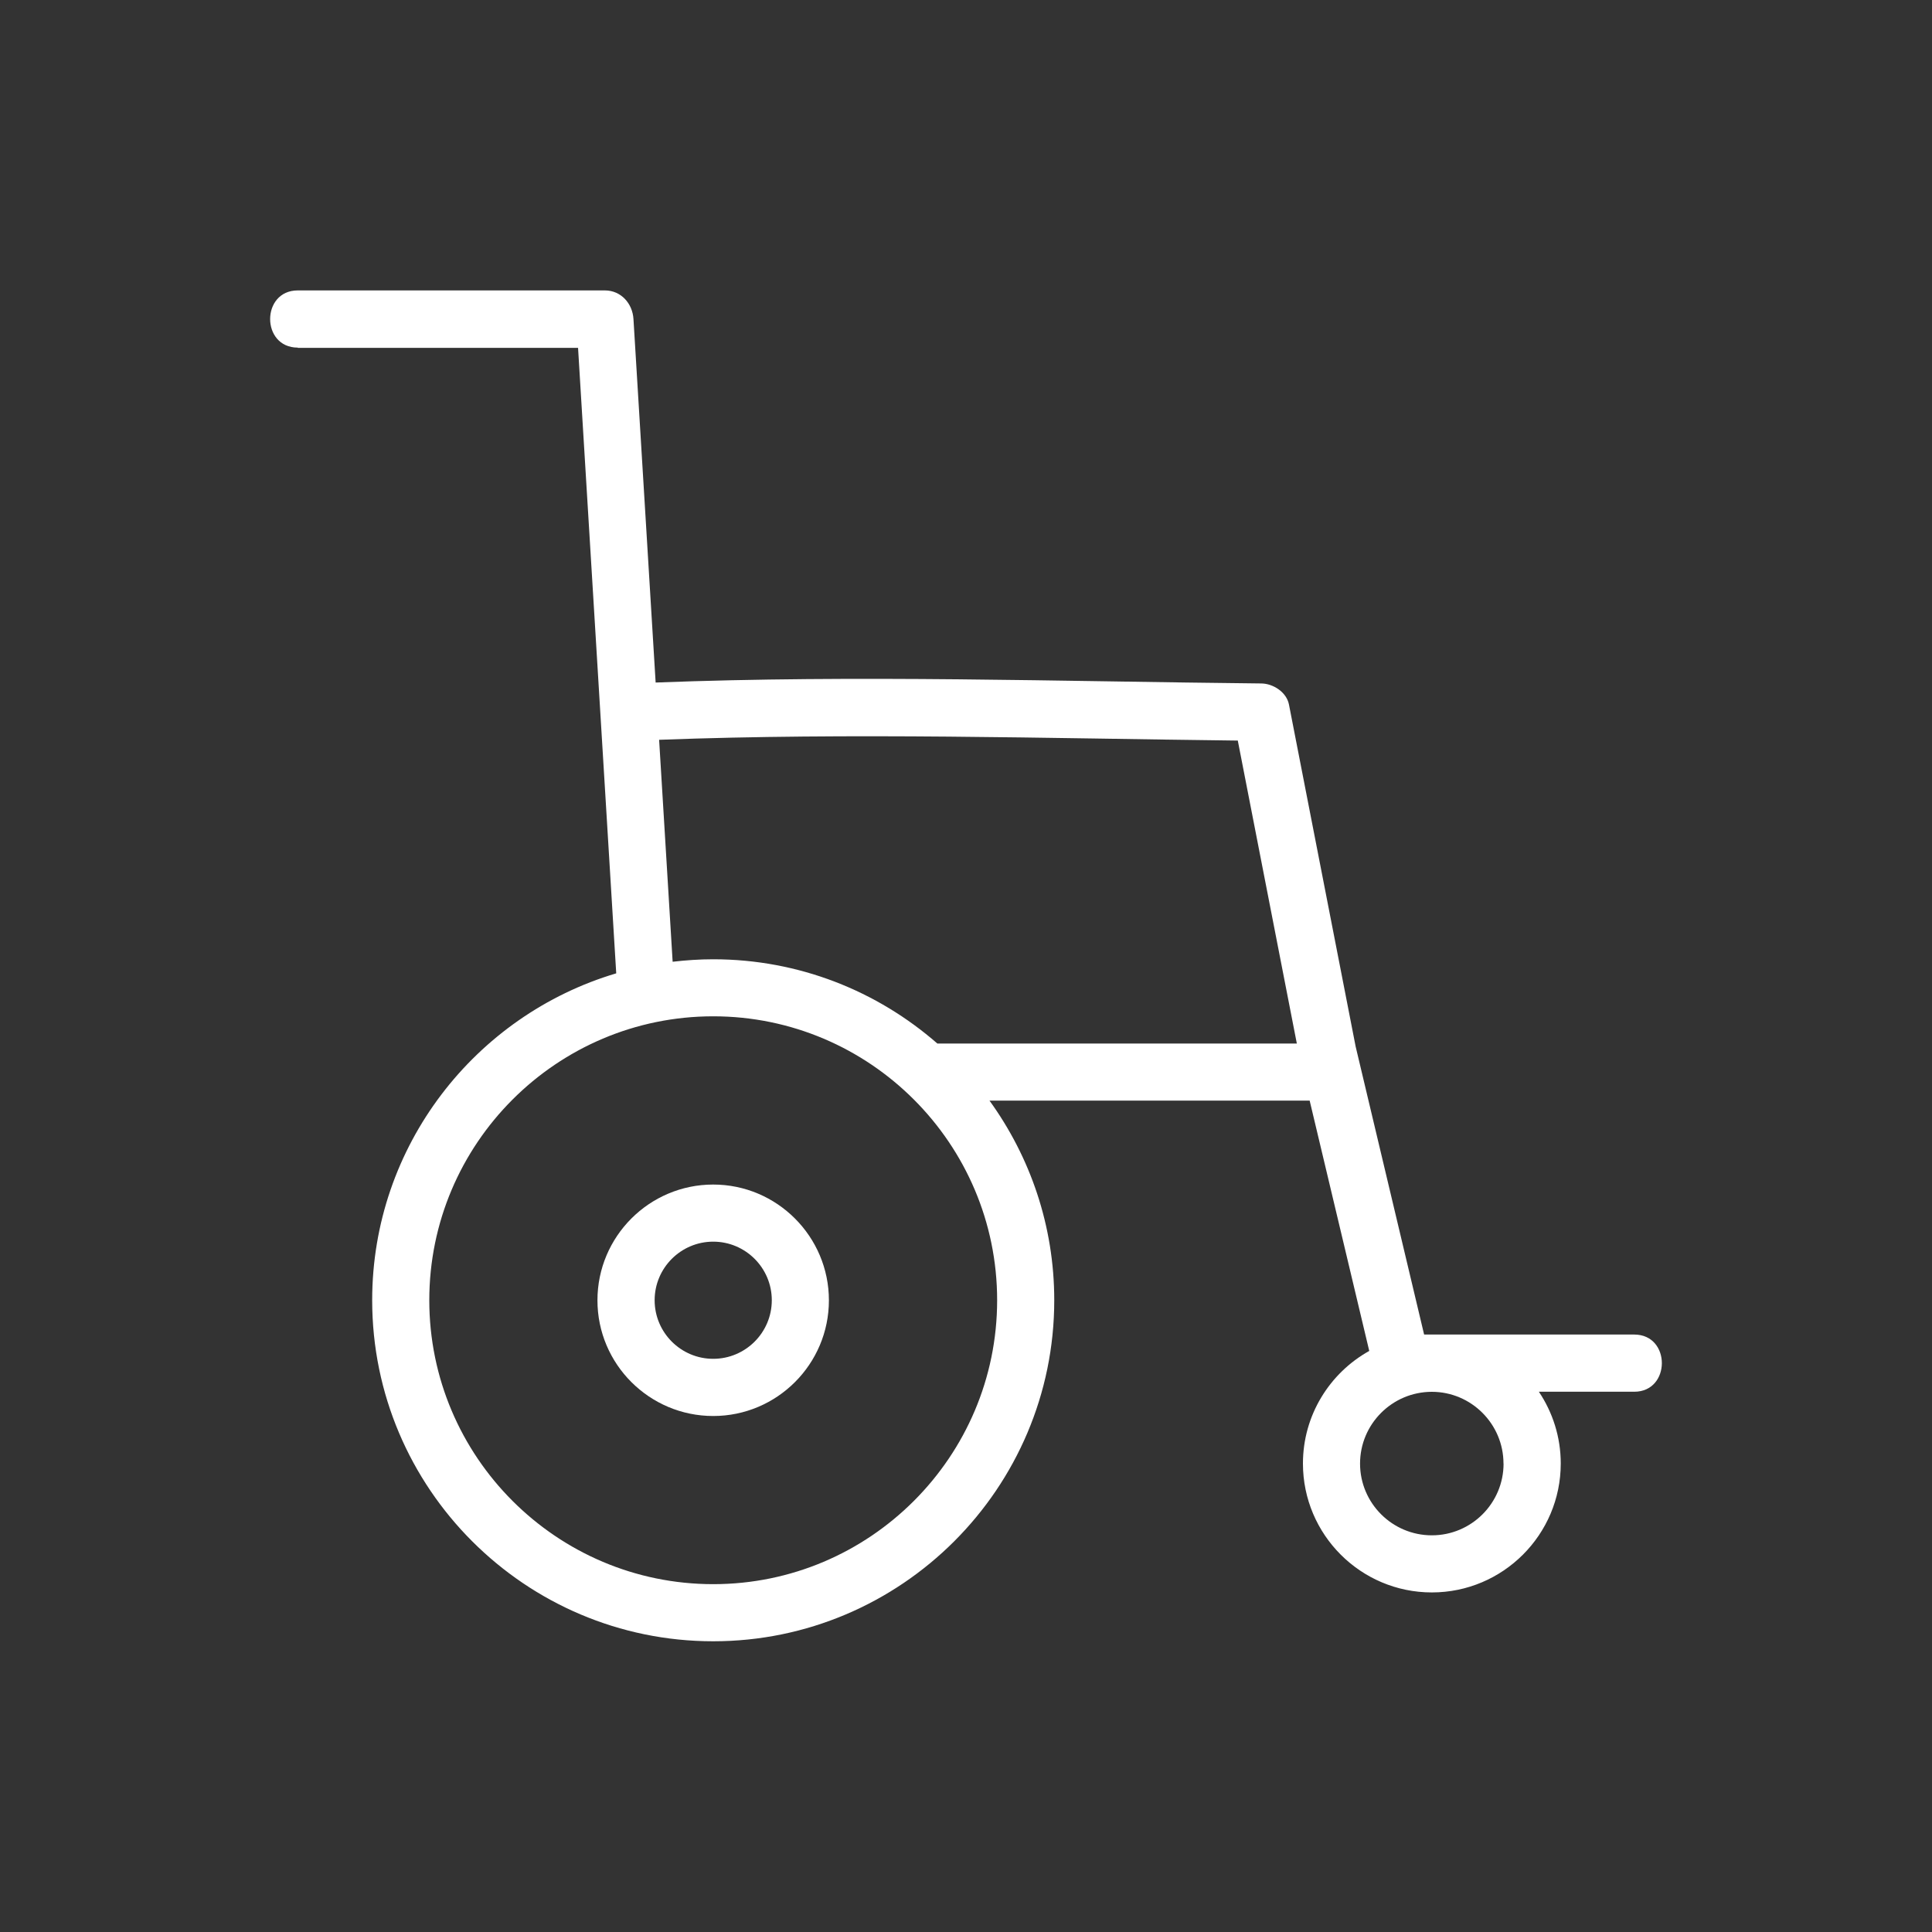 <?xml version="1.0" encoding="UTF-8"?>
<svg xmlns="http://www.w3.org/2000/svg" id="Layer_1" data-name="Layer 1" viewBox="0 0 250 250">
  <rect x="0" y="0" width="250" height="250" fill="#333333" stroke="none"/>
  <defs>
    <style>
      .cls-1 {
        fill: #fff;
        stroke-width: 0px;
      }
    </style>
  </defs>
  <path class="cls-1" d="M92.29,153.28c-8.26,0-14.98,6.72-14.98,14.98s6.72,14.97,14.98,14.97,14.97-6.72,14.97-14.97-6.72-14.98-14.97-14.98ZM92.29,175.83c-4.18,0-7.58-3.4-7.58-7.58s3.4-7.58,7.58-7.58,7.58,3.4,7.58,7.58-3.4,7.58-7.58,7.58Z"></path>
  <path class="cls-1" d="M38.53,45.01h36.27c1.65,26.98,3.29,53.96,4.94,80.94-18.24,5.42-31.58,22.33-31.58,42.3,0,24.34,19.8,44.13,44.13,44.13s44.13-19.8,44.13-44.13c0-9.64-3.12-18.56-8.38-25.83h41.43c2.57,10.8,5.14,21.6,7.71,32.39-5.11,2.85-8.58,8.31-8.58,14.57,0,9.2,7.48,16.68,16.68,16.68s16.68-7.48,16.68-16.68c0-3.44-1.05-6.63-2.83-9.29h12.34c4.76,0,4.77-7.4,0-7.4h-27.19c-2.96-12.42-5.91-24.84-8.86-37.27-2.88-14.75-5.75-29.5-8.63-44.26-.31-1.59-2.03-2.7-3.57-2.72-26.07-.26-52.31-1.13-78.38-.12-.96-15.68-1.91-31.36-2.87-47.04-.12-2-1.6-3.7-3.7-3.7h-39.74c-4.76,0-4.77,7.4,0,7.4ZM92.29,204.99c-20.26,0-36.74-16.48-36.74-36.74s16.48-36.74,36.74-36.74,36.74,16.48,36.74,36.74-16.48,36.74-36.74,36.74ZM194.56,189.39c0,5.12-4.16,9.28-9.28,9.28s-9.29-4.16-9.29-9.28,4.16-9.28,9.28-9.29h0c5.12,0,9.28,4.17,9.28,9.29ZM160.17,95.83c2.55,13.07,5.1,26.13,7.64,39.2h-46.52c-7.76-6.78-17.9-10.9-29-10.9-1.78,0-3.53.12-5.25.32-.58-9.57-1.17-19.15-1.75-28.72,24.9-.94,49.97-.19,74.88.1Z"></path>
</svg>
